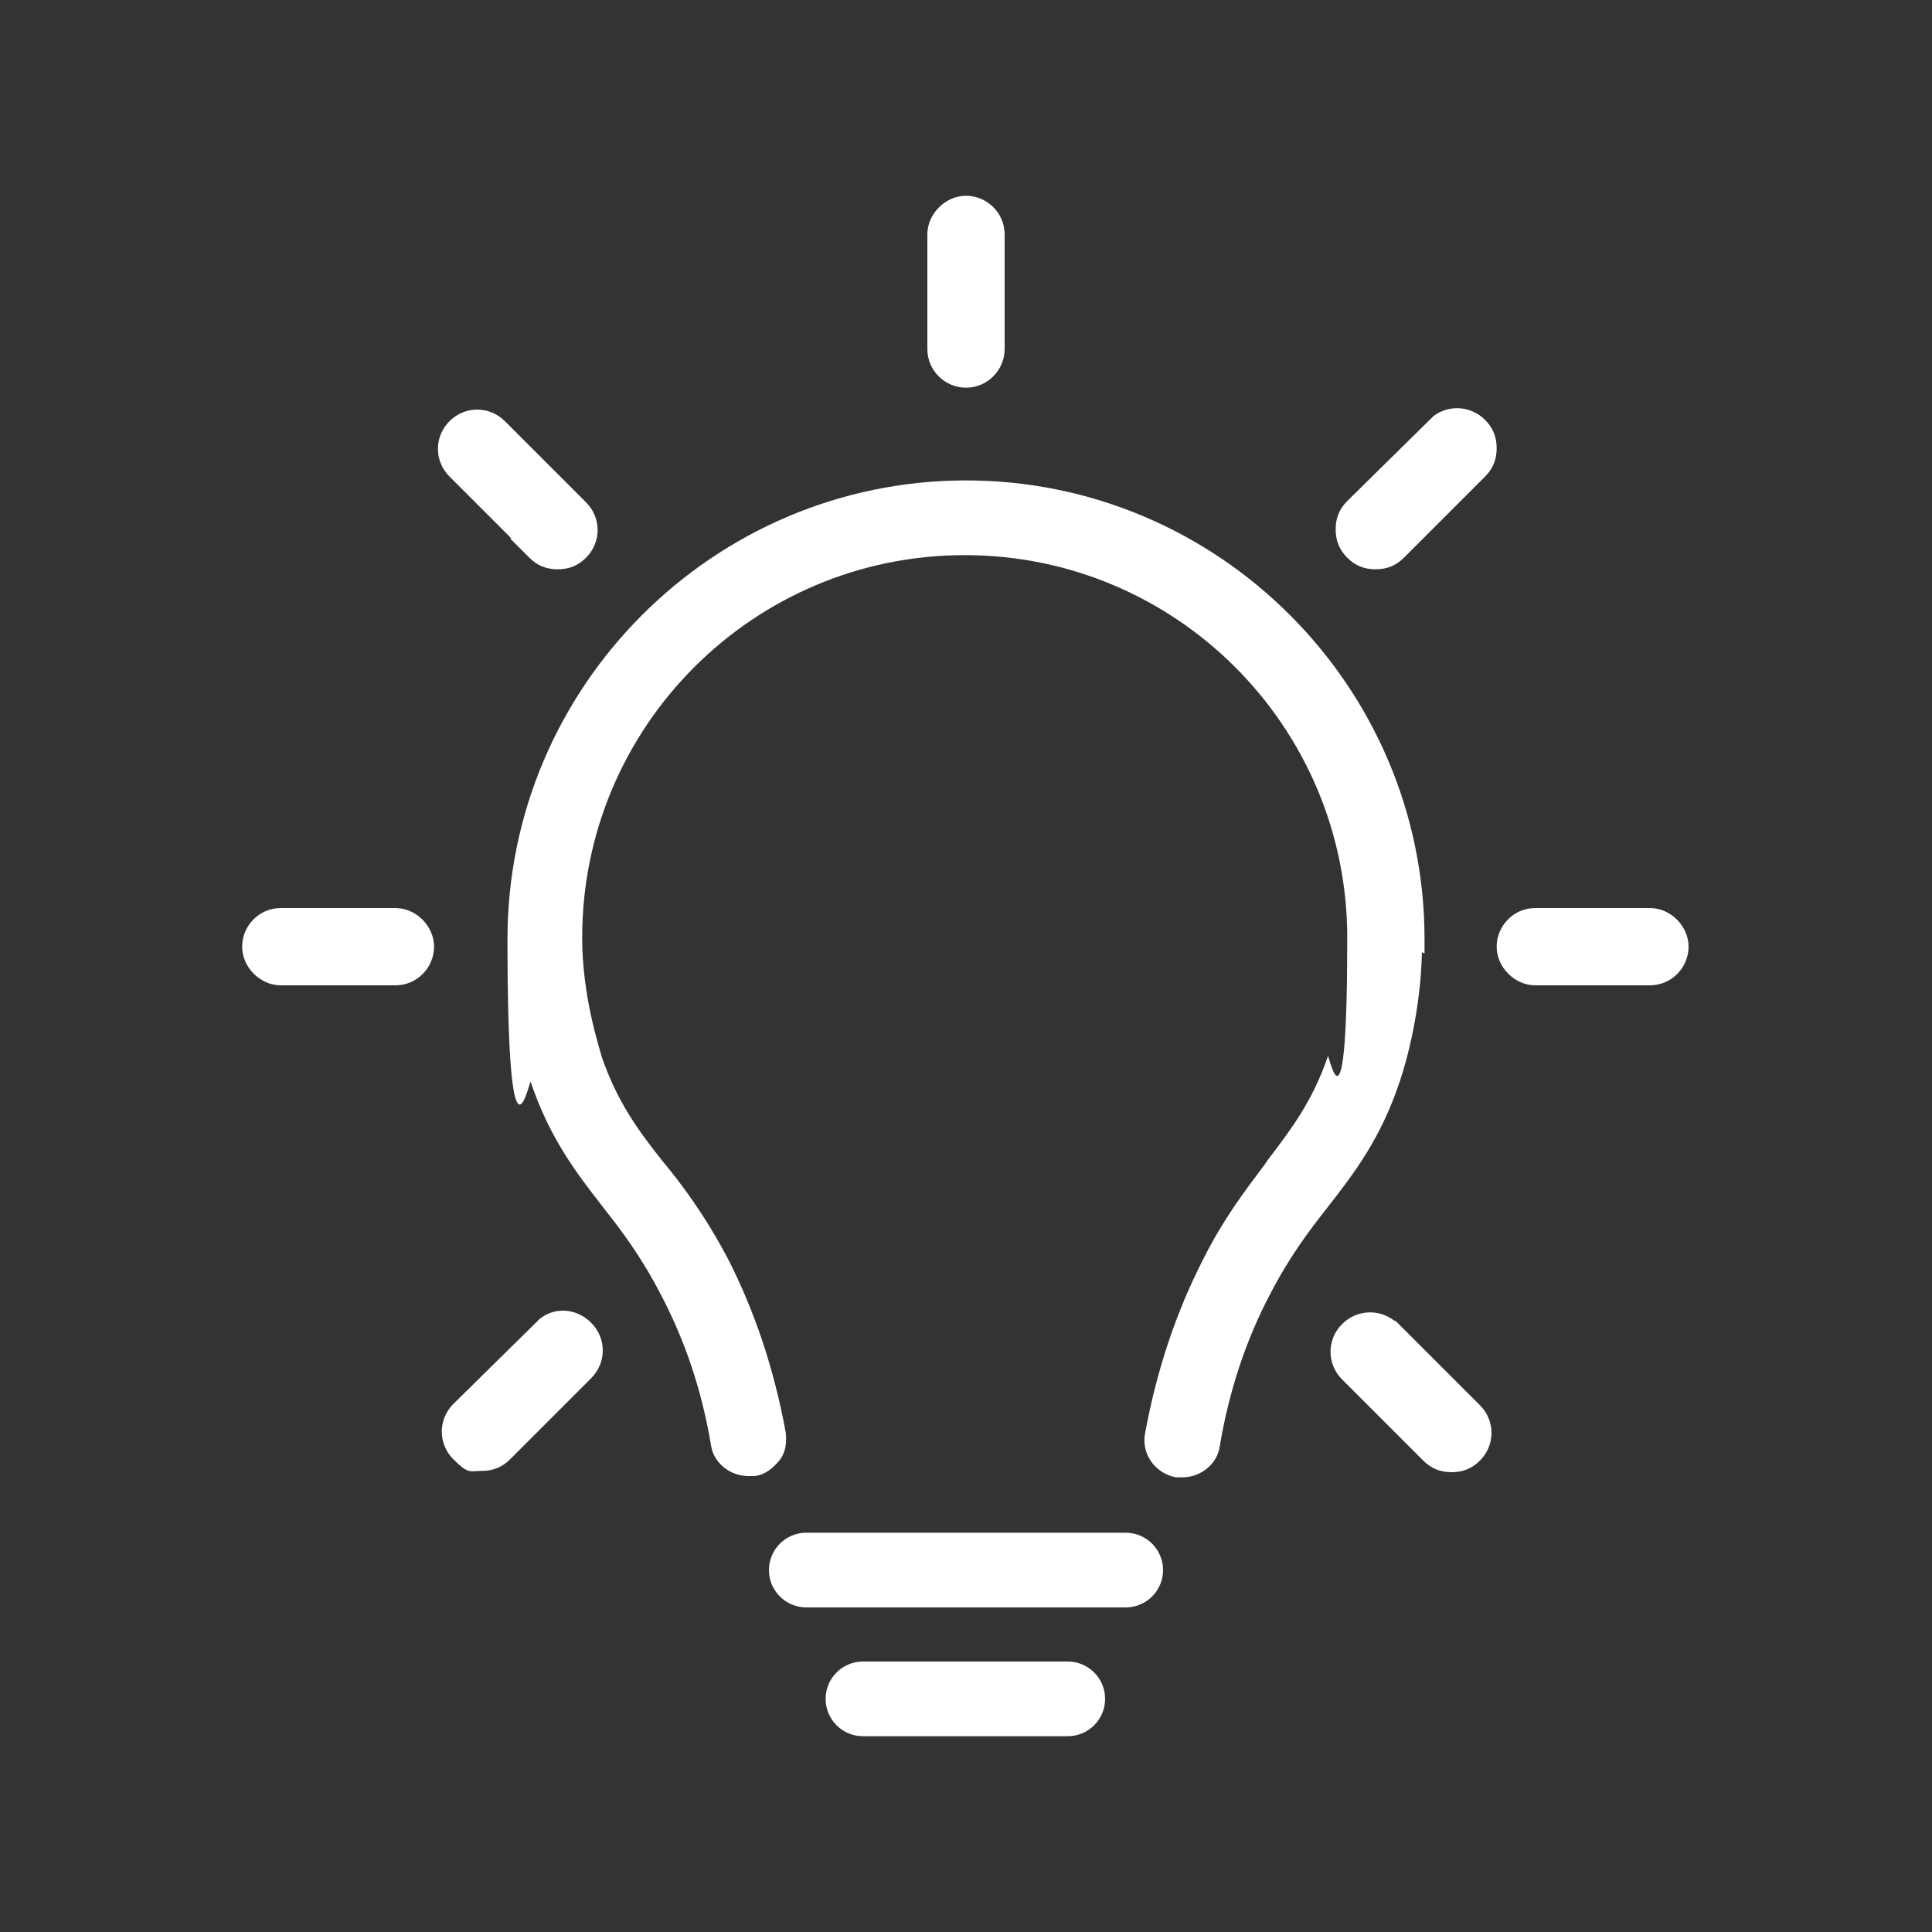 <?xml version="1.0" encoding="UTF-8"?>
<svg id="Layer_1" xmlns="http://www.w3.org/2000/svg" version="1.1" viewBox="0 0 150 150">
  <rect x="0" y="0" width="150" height="150" fill="#333333" stroke="none"/>
  <!-- Generator: Adobe Illustrator 30.1.0, SVG Export Plug-In . SVG Version: 2.1.1 Build 136)  -->
  <defs>
    <style>
      .st0 {
        fill: #fff;
      }
    </style>
  </defs>
  <path class="st0" d="M110.5,74h.1s0-1.1,0-1.1c0-19.6-16-35.6-35.6-35.6s-35.6,16-35.6,35.6,1.7,10.9,1.8,11.1c1.5,4.4,3.5,7,5.6,9.7,1.5,1.9,3,3.9,4.5,6.8,1.9,3.6,3.2,7.5,3.9,11.7.2,1.4,1.5,2.4,2.9,2.4s.3,0,.5,0c.8-.1,1.4-.6,1.9-1.2.5-.6.6-1.4.5-2.2-.9-4.9-2.4-9.4-4.5-13.5-1.8-3.4-3.6-5.8-5.1-7.6-1.9-2.4-3.5-4.6-4.7-8.1-.1-.5-1.5-4.5-1.5-9.2,0-16.4,13.3-29.7,29.7-29.7s29.7,13.3,29.7,29.7-1.4,9.1-1.5,9.2c-1.2,3.5-2.8,5.6-4.7,8.1l-.2.3c-1.5,2-3.2,4.2-4.8,7.4-2.1,4.1-3.6,8.6-4.5,13.5-.3,1.6.8,3.1,2.4,3.4h.3c0,0,.2,0,.2,0,1.4,0,2.7-1,2.9-2.4.7-4.2,2-8.2,3.9-11.8,1.5-2.9,3-4.9,4.5-6.8,2.1-2.7,4.1-5.3,5.6-9.8.5-1.5,1.6-5.4,1.7-10Z"/>
  <path class="st0" d="M87.4,119h-24.8c-1.6,0-2.9,1.3-2.9,2.9s1.3,2.9,2.9,2.9h24.8c1.6,0,2.9-1.3,2.9-2.9s-1.3-2.9-2.9-2.9Z"/>
  <path class="st0" d="M82.9,129h-15.9c-1.6,0-2.9,1.3-2.9,2.9s1.3,2.9,2.9,2.9h15.9c1.6,0,2.9-1.3,2.9-2.9s-1.3-2.9-2.9-2.9Z"/>
  <path class="st0" d="M75,30.1c1.7,0,3-1.4,3-3v-8.9c0-1.7-1.4-3-3-3s-3,1.4-3,3v8.9c0,1.7,1.4,3,3,3Z"/>
  <path class="st0" d="M39.6,41.8h0l1.5,1.5c.6.6,1.3.9,2.2.9s1.6-.3,2.2-.9c1.2-1.2,1.2-3.1,0-4.3l-6.3-6.3c-1.2-1.2-3.1-1.2-4.3,0-1.2,1.2-1.2,3.1,0,4.3l4.8,4.8Z"/>
  <path class="st0" d="M30.7,70.5h-8.9c-1.7,0-3,1.4-3,3s1.4,3,3,3h8.9c1.7,0,3-1.4,3-3s-1.4-3-3-3Z"/>
  <path class="st0" d="M41.8,102.5l-6.6,6.5c-1.2,1.2-1.2,3.1,0,4.3s1.3.9,2.2.9,1.6-.3,2.2-.9l6.3-6.3c1.2-1.2,1.2-3.1,0-4.3s-2.9-1.2-4-.3Z"/>
  <path class="st0" d="M111.2,32.4l-6.6,6.5c-.6.6-.9,1.3-.9,2.2s.3,1.6.9,2.2c.6.6,1.3.9,2.2.9s1.6-.3,2.2-.9l6.3-6.3c.6-.6.9-1.3.9-2.2s-.3-1.6-.9-2.2c-1.1-1.1-2.8-1.2-4-.3Z"/>
  <path class="st0" d="M128.1,70.5h-8.9c-1.7,0-3,1.4-3,3s1.4,3,3,3h8.9c1.7,0,3-1.4,3-3s-1.4-3-3-3Z"/>
  <path class="st0" d="M108.2,102.5h0c-1.2-.9-2.9-.8-4,.3-1.2,1.2-1.2,3.1,0,4.3l6.3,6.3c.6.6,1.3.9,2.2.9s1.6-.3,2.2-.9c1.2-1.2,1.2-3.1,0-4.3l-6.5-6.5Z"/>
</svg>